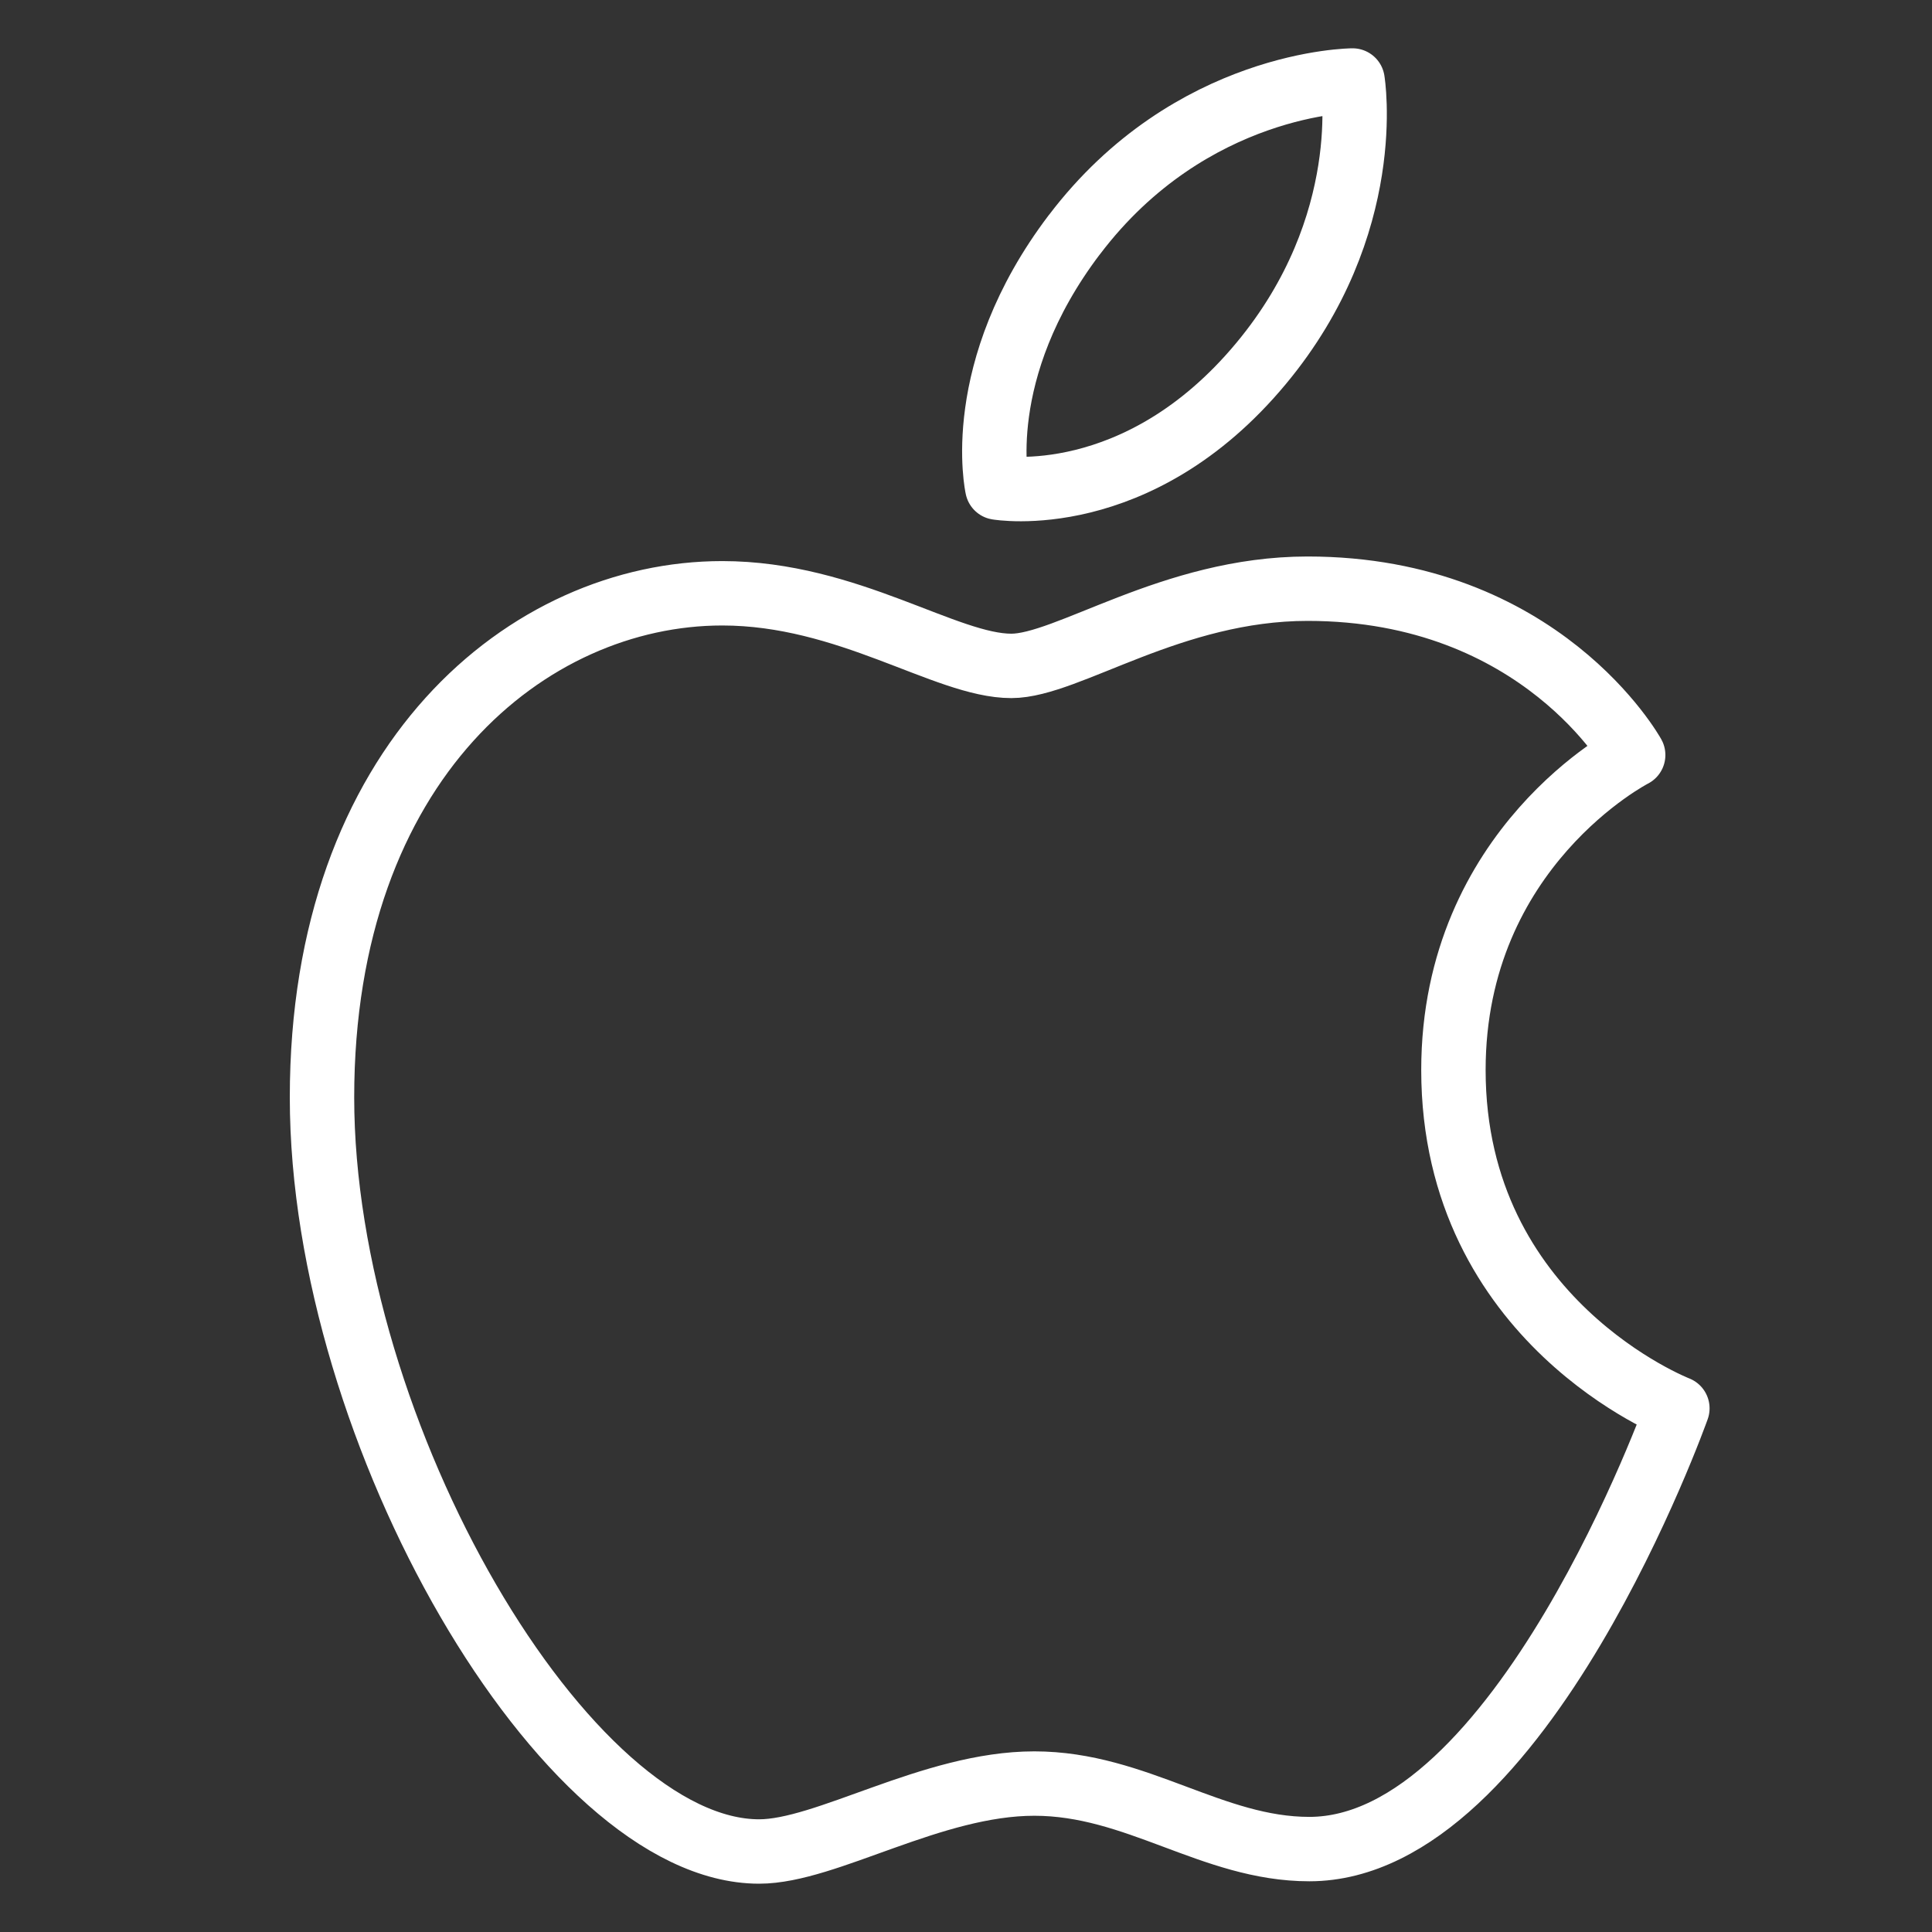 <svg width="24" height="24" viewBox="0 0 24 24" fill="none" xmlns="http://www.w3.org/2000/svg">
<rect x="0" y="0" width="24" height="24" fill="#333333" stroke="none"/>
<path fill-rule="evenodd" clip-rule="evenodd" d="M13.347 2.915C14.792 1.009 16.802 1 16.802 1C16.802 1 17.101 2.791 15.665 4.516C14.132 6.359 12.389 6.057 12.389 6.057C12.389 6.057 12.062 4.608 13.347 2.914L13.347 2.915Z" stroke="white" stroke-width="0.8" stroke-linecap="round" stroke-linejoin="round"/>
<path fill-rule="evenodd" clip-rule="evenodd" d="M12.563 8.272C13.261 8.272 14.557 7.313 16.243 7.313C19.146 7.313 20.288 9.379 20.288 9.379C20.288 9.379 18.055 10.521 18.055 13.292C18.055 16.418 20.837 17.495 20.837 17.495C20.837 17.495 18.892 22.97 16.265 22.97C15.059 22.97 14.12 22.156 12.849 22.156C11.577 22.156 10.267 23 9.43 23C7.031 23 4 17.806 4 13.632C4 9.458 6.566 7.37 8.972 7.37C10.536 7.37 11.75 8.272 12.563 8.272Z" stroke="white" stroke-width="0.8" stroke-linecap="round" stroke-linejoin="round"/>
</svg>
